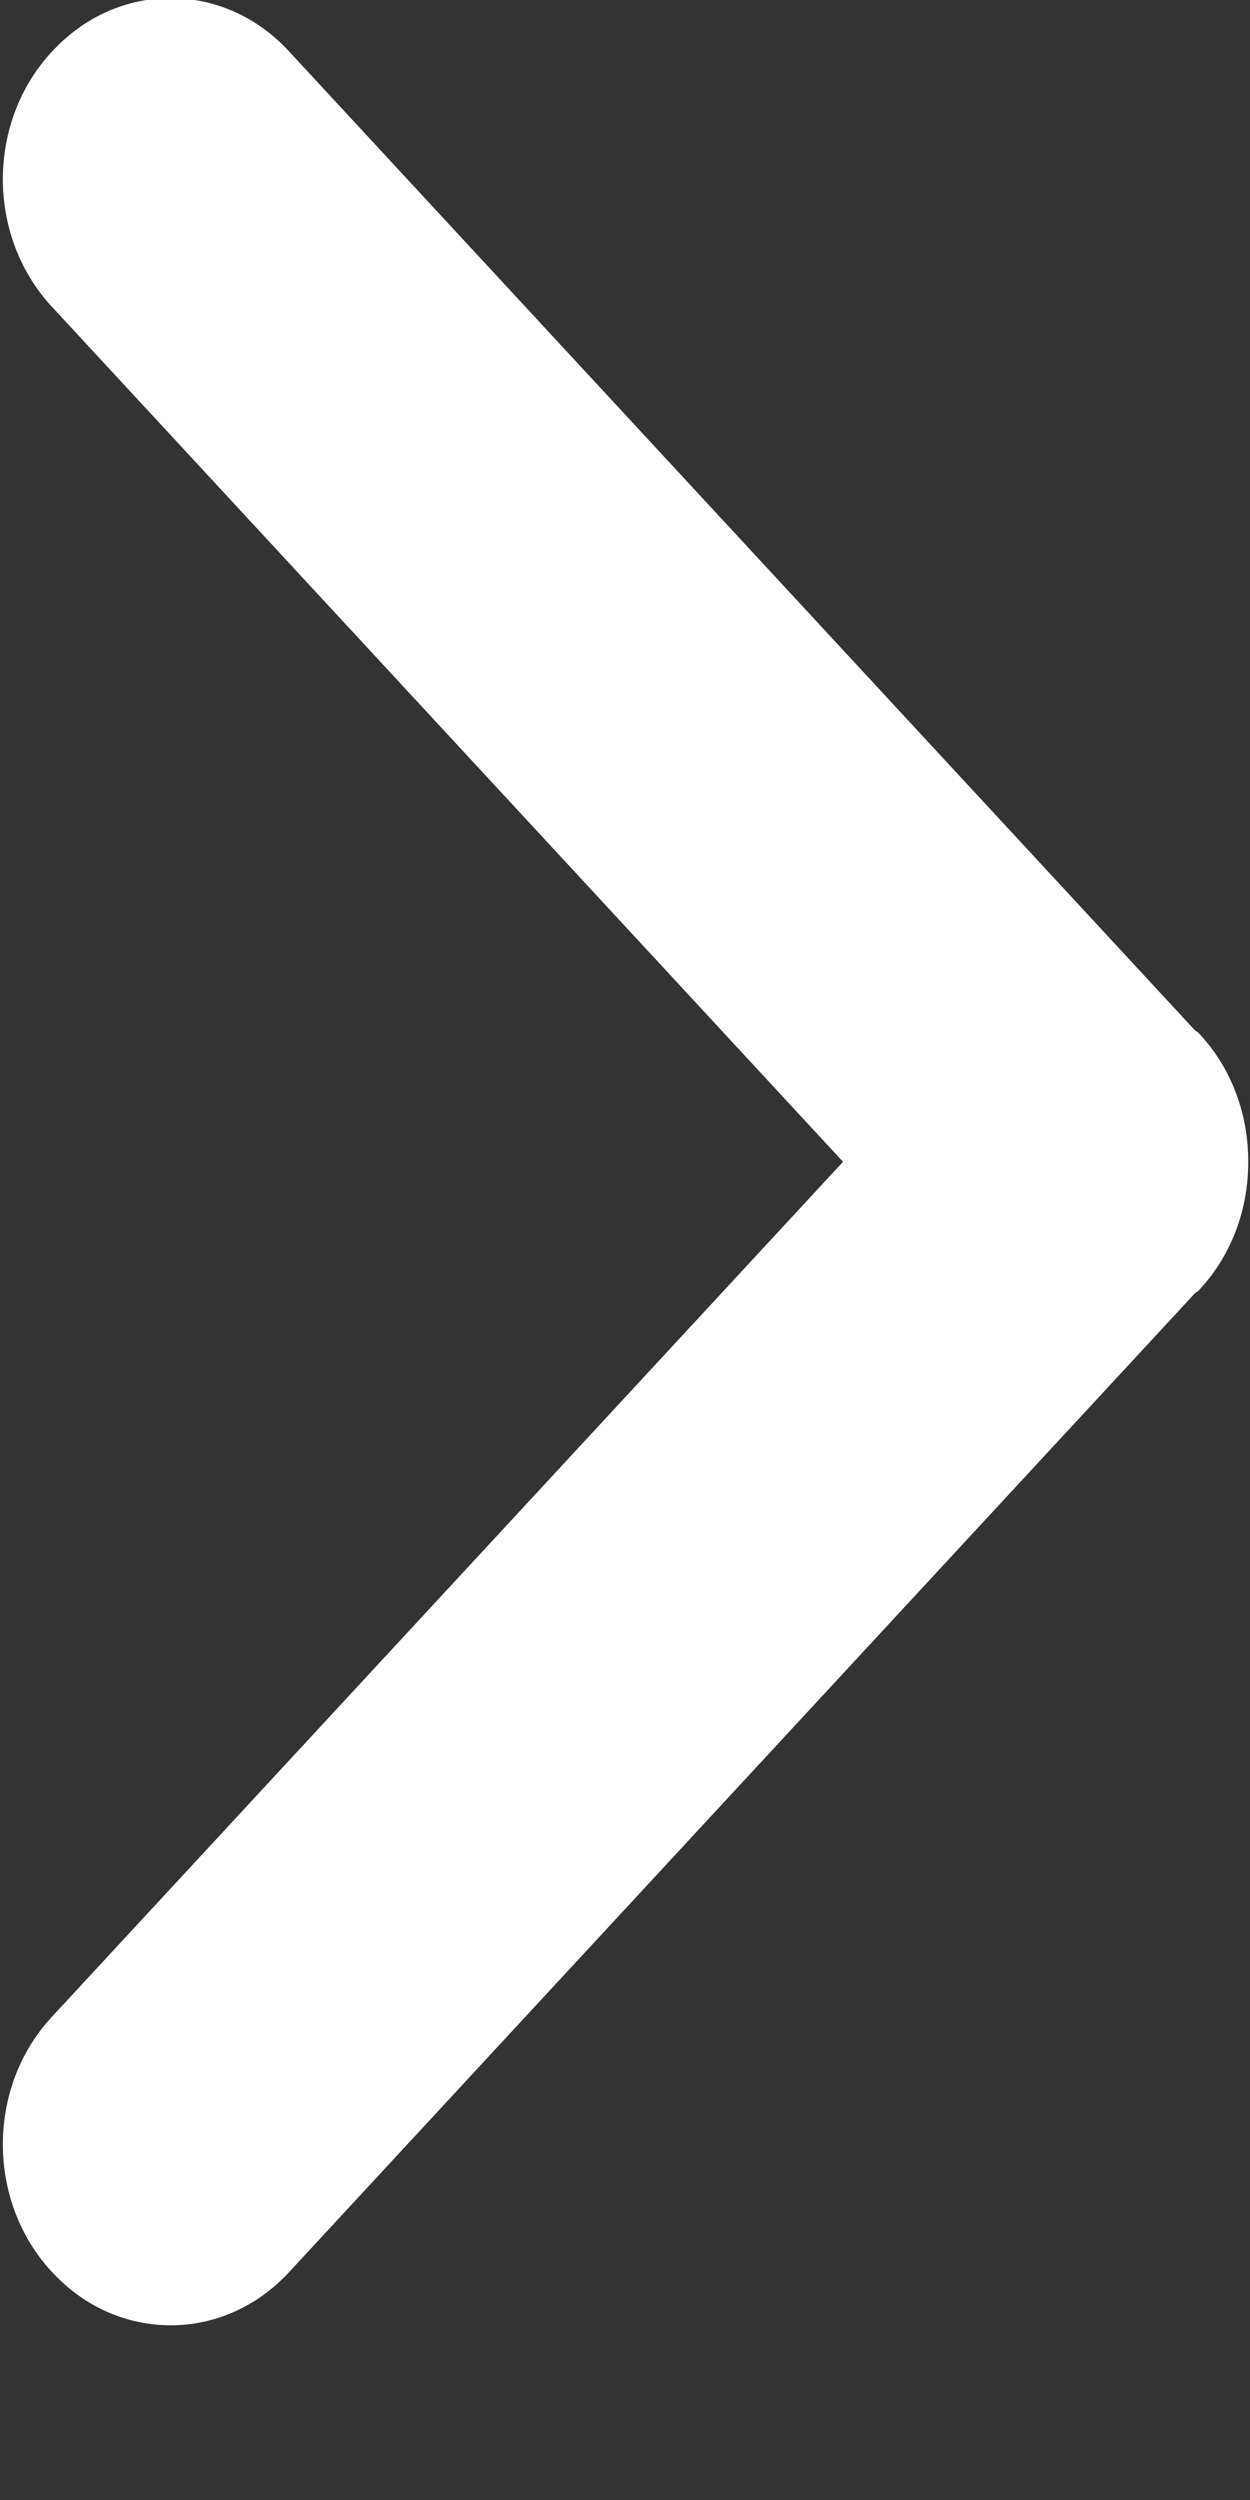 <svg
 xmlns="http://www.w3.org/2000/svg"
 xmlns:xlink="http://www.w3.org/1999/xlink"
 width="7px" height="14px" viewBox="0 0 7 14">
<rect x="0" y="0" width="7" height="14" fill="#333333" stroke="none"/>
<path fill-rule="evenodd"  fill="#fff"
 d="M6.717,5.790 L6.711,5.783 C6.705,5.777 6.696,5.775 6.690,5.768 L1.616,0.285 C1.251,-0.109 0.660,-0.109 0.295,0.285 L0.289,0.291 C-0.075,0.685 -0.075,1.322 0.289,1.716 L4.721,6.506 L0.289,11.296 C-0.075,11.689 -0.075,12.327 0.289,12.721 L0.295,12.727 C0.660,13.120 1.251,13.120 1.616,12.727 L6.690,7.244 C6.696,7.237 6.705,7.235 6.711,7.228 L6.717,7.222 C6.901,7.024 6.991,6.765 6.990,6.506 C6.991,6.247 6.901,5.987 6.717,5.790 Z"/>
</svg>
